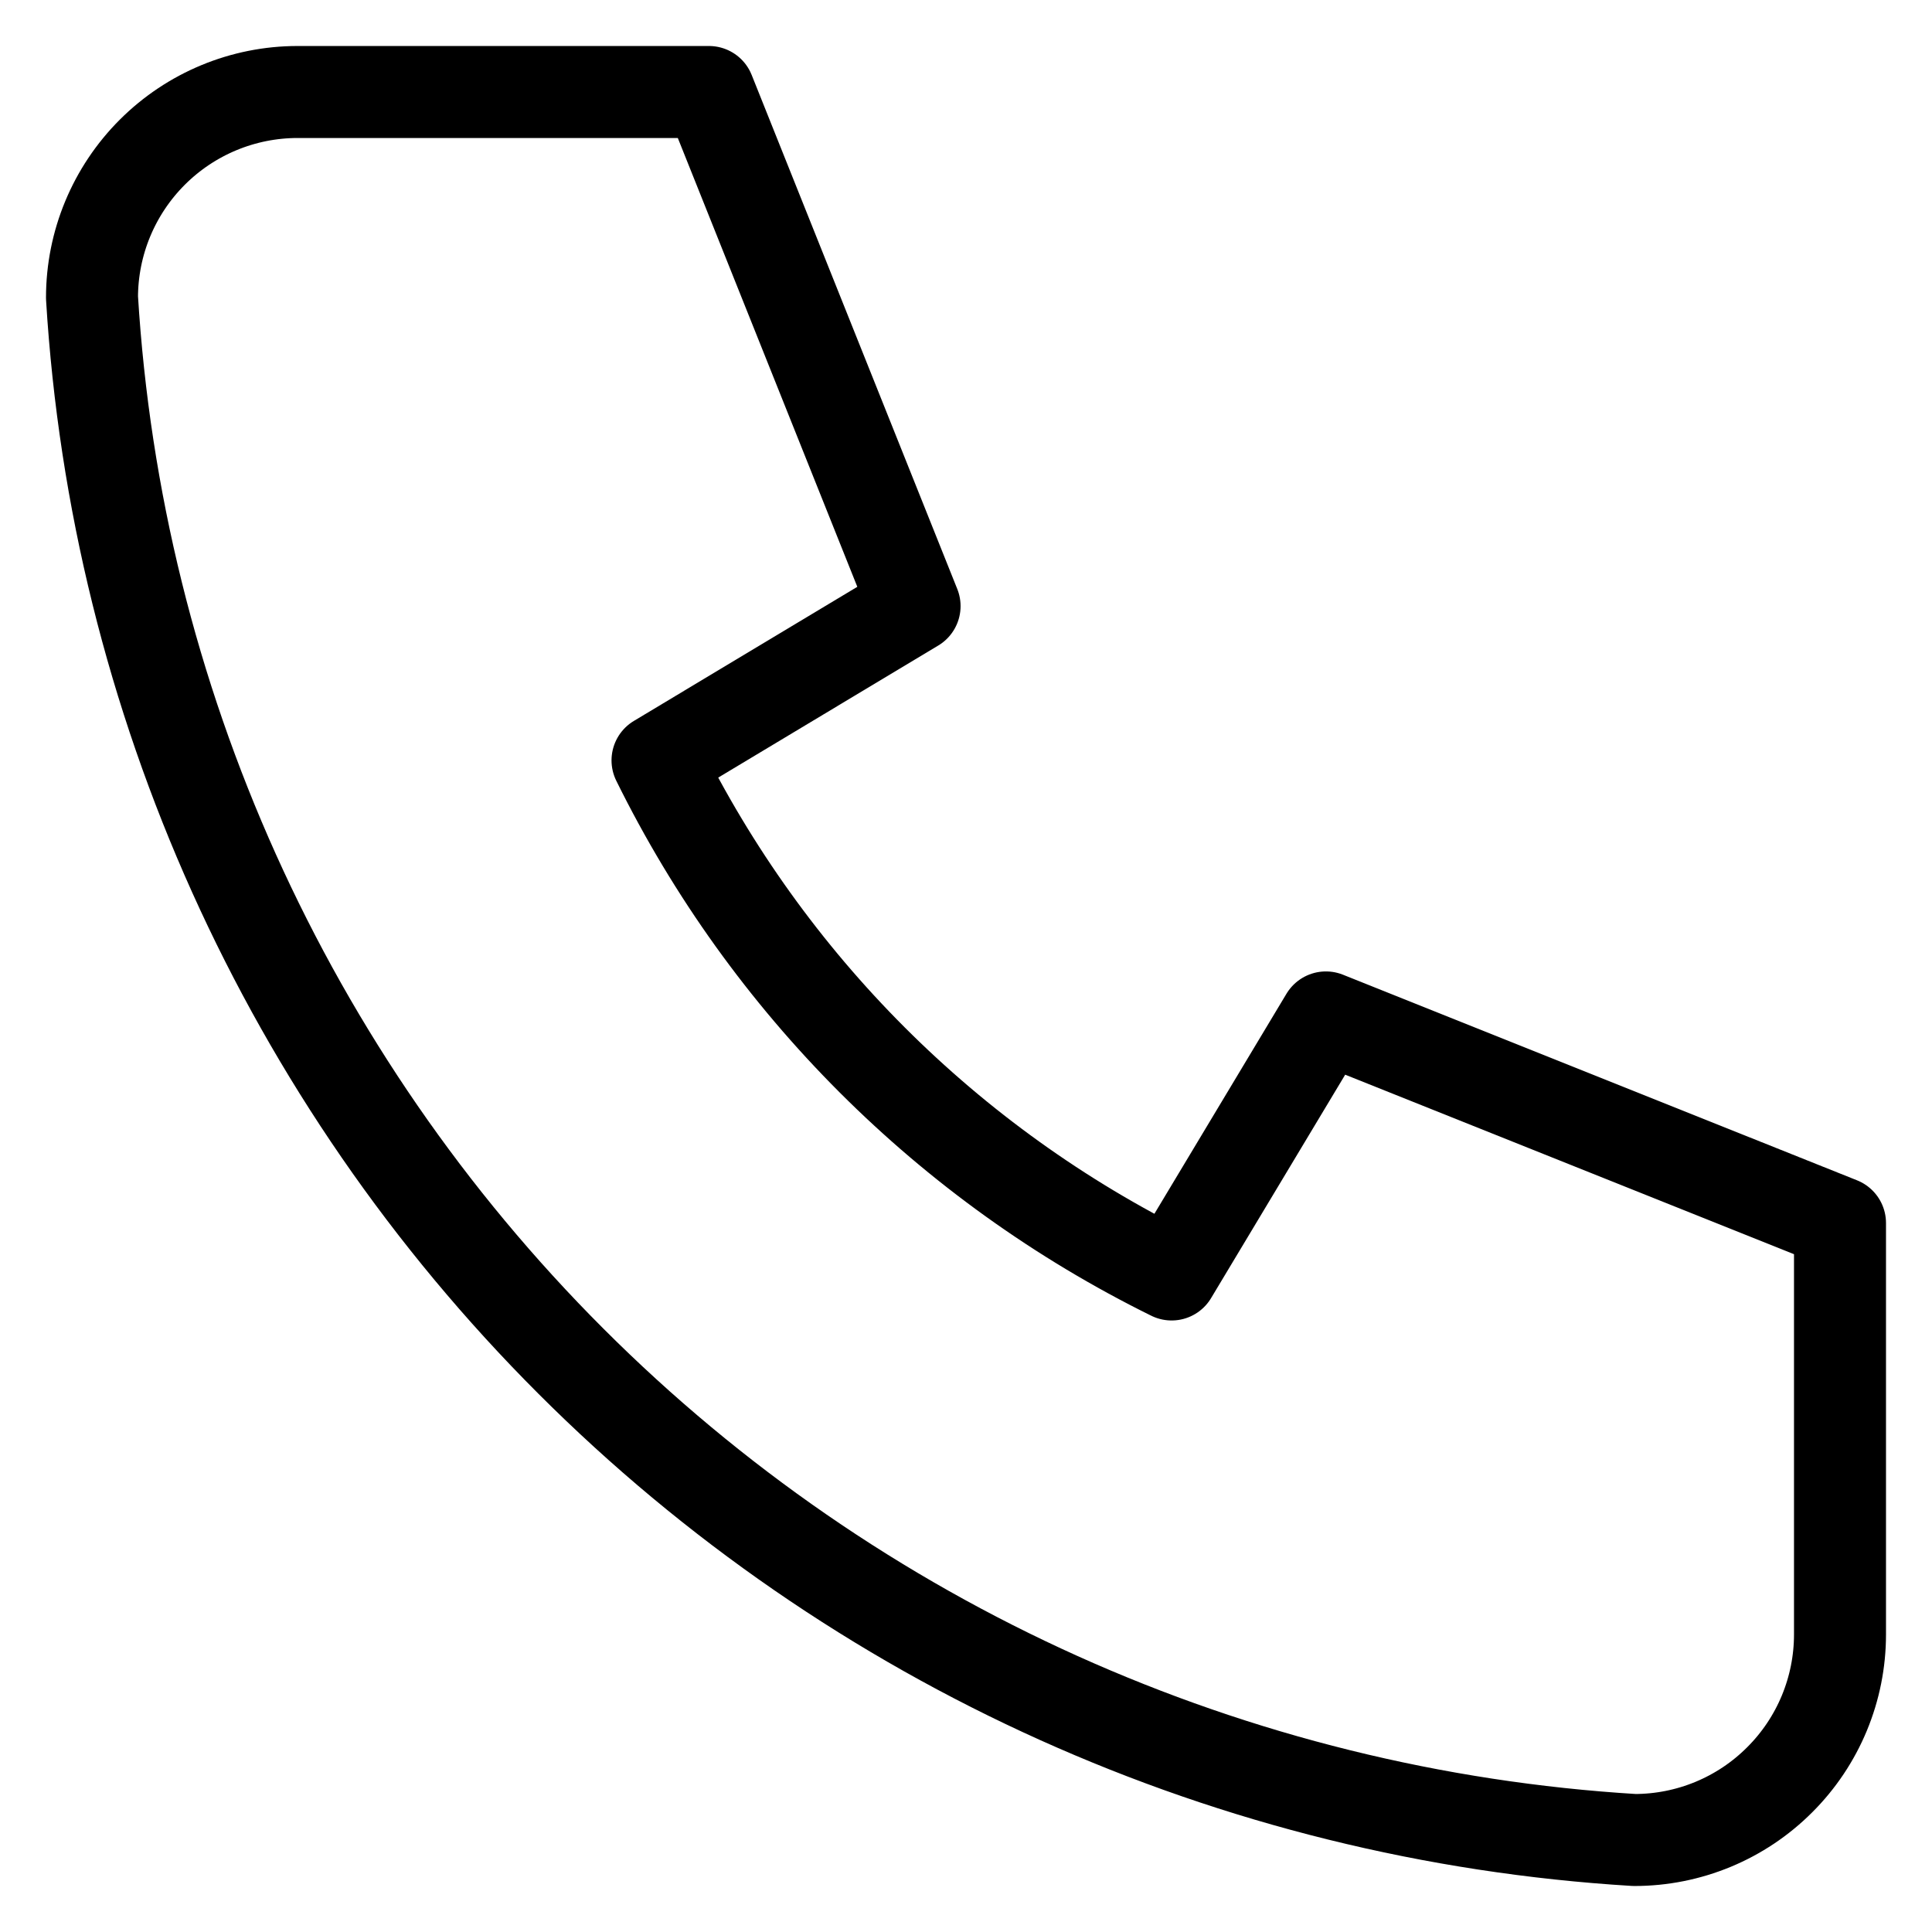 <?xml version="1.0" encoding="UTF-8"?> <svg xmlns="http://www.w3.org/2000/svg" width="21" height="21" viewBox="0 0 21 21" fill="none"><path d="M3.235 1H7.706L9.941 6.588L7.147 8.265C8.344 10.692 10.308 12.656 12.735 13.853L14.412 11.059L20 13.294V17.765C20 18.358 19.765 18.926 19.345 19.345C18.926 19.765 18.358 20 17.765 20C13.405 19.735 9.293 17.884 6.205 14.795C3.116 11.707 1.265 7.595 1 3.235C1 2.642 1.236 2.074 1.655 1.655C2.074 1.236 2.642 1 3.235 1Z" stroke="black" stroke-linecap="round" stroke-linejoin="round"></path></svg> 